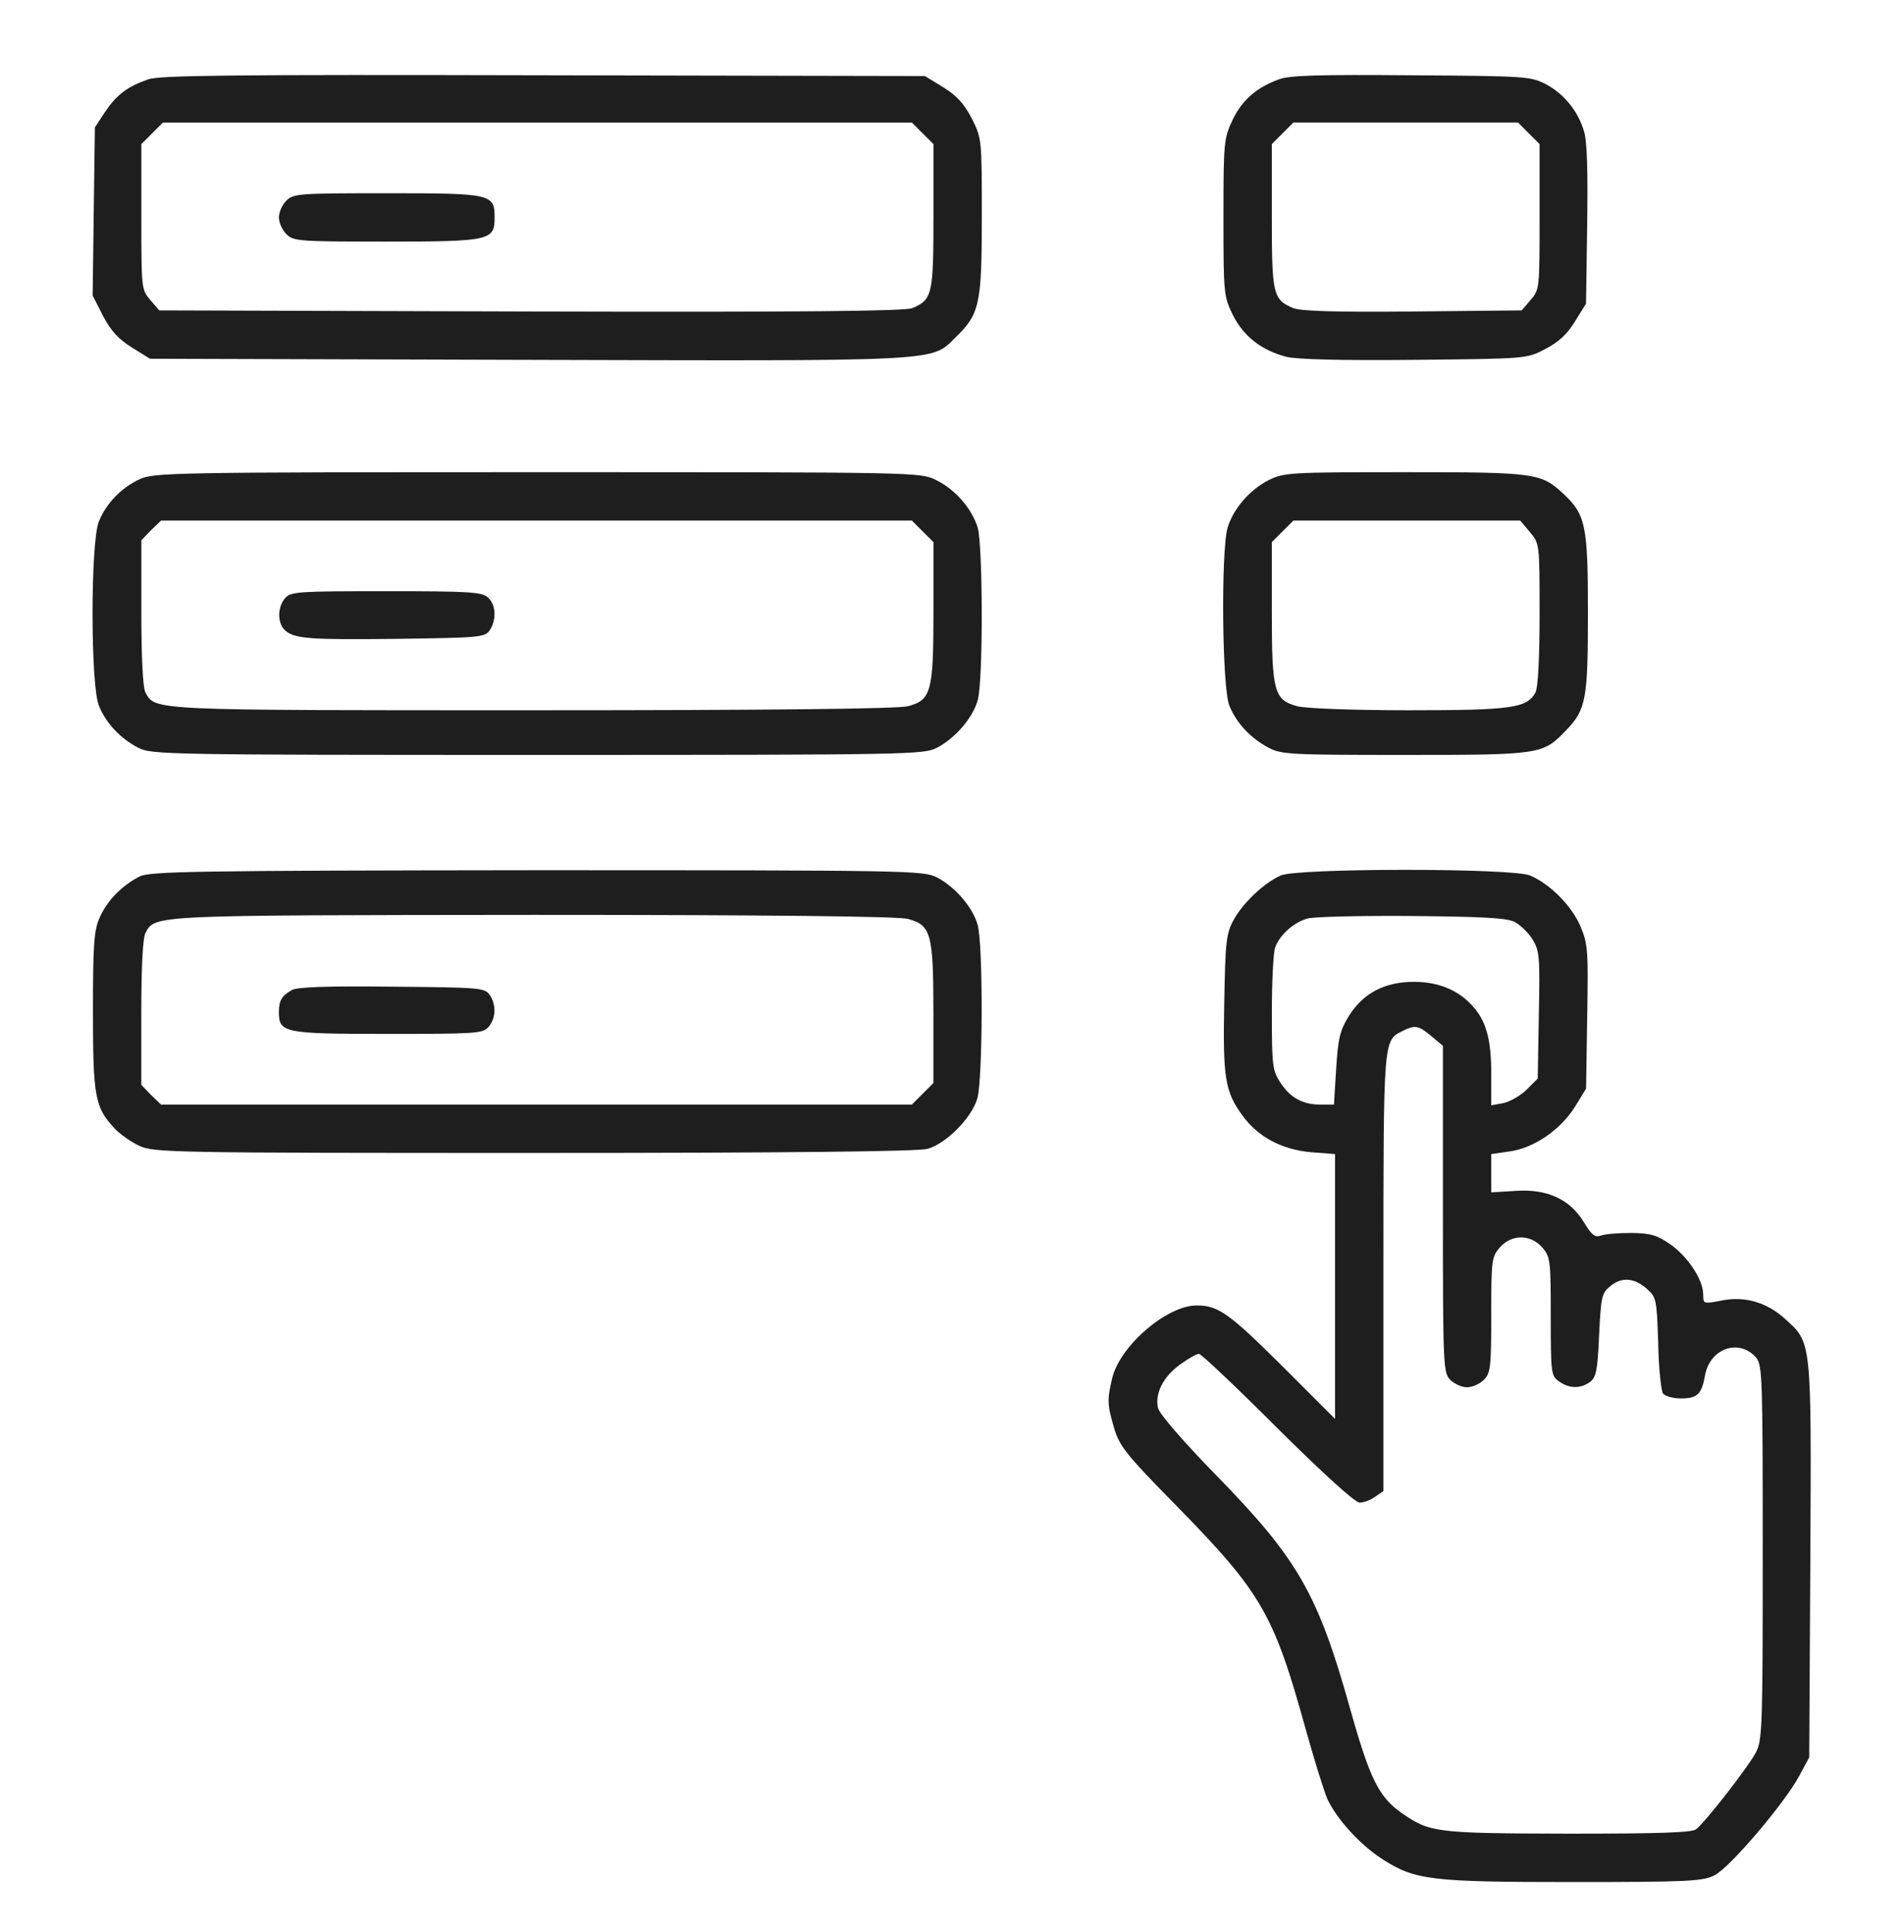 <svg width="70" height="71" viewBox="0 0 70 71" fill="none" xmlns="http://www.w3.org/2000/svg">
<g id="option 1">
<g id="Group">
<path id="Vector" d="M5.443 2.918C4.664 3.191 4.281 3.492 3.857 4.121L3.488 4.682L3.447 7.771L3.406 10.861L3.789 11.613C4.076 12.16 4.363 12.475 4.855 12.775L5.512 13.185L19.389 13.226C34.742 13.268 34.223 13.295 35.125 12.406C36.014 11.545 36.096 11.203 36.096 7.976C36.096 5.105 36.096 5.092 35.727 4.353C35.44 3.807 35.18 3.519 34.674 3.205L34.004 2.795L19.977 2.767C8.52 2.74 5.854 2.767 5.443 2.918ZM33.922 4.9L34.318 5.297V7.949C34.318 10.834 34.277 11.012 33.539 11.326C33.252 11.435 29.574 11.476 19.512 11.449L5.854 11.408L5.525 11.025C5.197 10.643 5.197 10.601 5.197 7.976V5.297L5.594 4.9L5.99 4.504H19.758H33.525L33.922 4.9Z" fill="#1E1E1E"/>
<path id="Vector_2" d="M10.527 7.375C10.377 7.525 10.254 7.799 10.254 7.99C10.254 8.182 10.377 8.455 10.527 8.605C10.787 8.865 10.979 8.879 14.191 8.879C18.006 8.879 18.184 8.838 18.184 8.004C18.184 7.129 18.088 7.102 14.246 7.102C10.979 7.102 10.787 7.115 10.527 7.375Z" fill="#1E1E1E"/>
<path id="Vector_3" d="M47.018 2.917C46.184 3.218 45.65 3.697 45.309 4.421C44.994 5.091 44.98 5.255 44.98 8.003C44.98 10.806 44.994 10.888 45.322 11.572C45.719 12.365 46.389 12.884 47.305 13.117C47.715 13.212 49.328 13.253 52.022 13.226C56.123 13.185 56.137 13.185 56.807 12.83C57.285 12.584 57.613 12.296 57.9 11.818L58.31 11.162L58.352 8.277C58.379 6.349 58.352 5.214 58.242 4.845C58.023 4.093 57.518 3.464 56.834 3.095C56.273 2.808 56.123 2.794 51.885 2.767C48.535 2.74 47.387 2.767 47.018 2.917ZM56.205 4.9L56.602 5.296V7.976C56.602 10.601 56.602 10.642 56.273 11.025L55.945 11.408L51.94 11.449C49.096 11.476 47.824 11.435 47.551 11.326C46.799 11.011 46.758 10.834 46.758 7.949V5.296L47.154 4.9L47.551 4.503H51.68H55.809L56.205 4.9Z" fill="#1E1E1E"/>
<path id="Vector_4" d="M5.128 17.615C4.458 17.93 3.912 18.49 3.638 19.16C3.324 19.898 3.324 25.203 3.638 25.941C3.898 26.584 4.431 27.145 5.087 27.486C5.58 27.732 6.085 27.746 19.757 27.746C33.511 27.746 33.935 27.732 34.441 27.486C35.124 27.131 35.767 26.379 35.945 25.736C36.15 25.025 36.136 20.062 35.945 19.393C35.726 18.682 35.111 17.984 34.414 17.643C33.826 17.355 33.744 17.355 19.744 17.355C6.345 17.355 5.648 17.369 5.128 17.615ZM33.921 19.529L34.318 19.926V22.482C34.318 25.422 34.236 25.723 33.388 25.955C33.06 26.051 28.398 26.105 19.648 26.105C5.498 26.105 5.703 26.119 5.347 25.449C5.251 25.271 5.197 24.15 5.197 22.51V19.857L5.552 19.488L5.921 19.133H19.716H33.525L33.921 19.529Z" fill="#1E1E1E"/>
<path id="Vector_5" d="M10.49 21.975C10.203 22.29 10.189 22.878 10.462 23.151C10.804 23.479 11.351 23.52 14.673 23.479C17.585 23.438 17.818 23.424 17.996 23.178C18.255 22.809 18.242 22.221 17.941 21.962C17.722 21.756 17.257 21.729 14.195 21.729C10.996 21.729 10.695 21.743 10.49 21.975Z" fill="#1E1E1E"/>
<path id="Vector_6" d="M46.649 17.643C45.952 17.998 45.35 18.682 45.132 19.393C44.886 20.24 44.926 25.312 45.2 25.941C45.46 26.584 45.993 27.145 46.649 27.486C47.114 27.732 47.497 27.746 51.68 27.746C56.671 27.746 56.725 27.732 57.587 26.83C58.311 26.078 58.38 25.695 58.38 22.523C58.38 19.311 58.298 18.914 57.477 18.148C56.657 17.383 56.452 17.355 51.653 17.355C47.428 17.355 47.21 17.369 46.649 17.643ZM56.247 19.557C56.602 19.98 56.602 19.98 56.602 22.564C56.602 24.164 56.548 25.271 56.452 25.449C56.137 26.023 55.604 26.105 51.79 26.105C49.725 26.105 47.975 26.037 47.688 25.955C46.84 25.723 46.758 25.422 46.758 22.482V19.926L47.155 19.529L47.551 19.133H51.721H55.891L56.247 19.557Z" fill="#1E1E1E"/>
<path id="Vector_7" d="M5.127 32.217C4.484 32.545 3.951 33.092 3.678 33.693C3.459 34.172 3.418 34.609 3.418 37.152C3.418 40.31 3.486 40.693 4.211 41.473C4.416 41.691 4.826 41.978 5.127 42.115C5.646 42.361 6.33 42.375 19.619 42.375C29.107 42.375 33.728 42.32 34.098 42.225C34.781 42.033 35.711 41.103 35.93 40.379C36.135 39.668 36.148 34.732 35.943 33.994C35.766 33.352 35.123 32.6 34.44 32.244C33.934 31.998 33.51 31.984 19.729 31.984C7.068 31.998 5.496 32.025 5.127 32.217ZM33.387 33.775C34.234 34.008 34.316 34.309 34.316 37.248V39.805L33.92 40.201L33.523 40.598H19.715H5.92L5.551 40.242L5.195 39.873V37.221C5.195 35.58 5.25 34.459 5.346 34.295C5.701 33.625 5.469 33.639 19.619 33.625C28.396 33.625 33.059 33.68 33.387 33.775Z" fill="#1E1E1E"/>
<path id="Vector_8" d="M10.732 36.387C10.363 36.592 10.254 36.77 10.254 37.193C10.254 37.959 10.418 38 14.246 38C17.445 38 17.746 37.986 17.951 37.754C18.238 37.44 18.252 36.906 17.992 36.551C17.814 36.305 17.582 36.291 14.396 36.264C12.018 36.236 10.924 36.277 10.732 36.387Z" fill="#1E1E1E"/>
<path id="Vector_9" d="M47.087 32.176C46.472 32.449 45.693 33.188 45.351 33.816C45.077 34.322 45.05 34.623 45.009 36.852C44.954 39.586 45.036 40.119 45.665 40.98C46.239 41.787 47.128 42.252 48.195 42.348L49.083 42.416V47.283V52.15L47.142 50.209C45.187 48.268 44.79 47.98 43.997 47.98C42.904 47.98 41.195 49.443 40.894 50.633C40.702 51.44 40.702 51.617 40.962 52.492C41.154 53.148 41.4 53.463 43.259 55.35C46.39 58.549 46.827 59.315 48.003 63.553C48.304 64.633 48.659 65.781 48.796 66.109C49.124 66.834 49.999 67.805 50.833 68.338C52.036 69.103 52.611 69.172 57.833 69.172C62.044 69.172 62.605 69.144 63.029 68.926C63.589 68.652 65.612 66.273 66.146 65.275L66.515 64.592L66.556 57.346C66.597 49.211 66.611 49.361 65.626 48.473C64.943 47.857 64.136 47.625 63.275 47.803C62.632 47.926 62.618 47.926 62.618 47.584C62.618 47.037 62.058 46.19 61.415 45.738C60.923 45.397 60.704 45.328 59.98 45.315C59.515 45.315 59.009 45.355 58.859 45.41C58.64 45.492 58.517 45.397 58.23 44.918C57.71 44.07 56.876 43.688 55.714 43.77L54.825 43.824V43.113V42.416L55.495 42.32C56.398 42.197 57.368 41.527 57.902 40.68L58.312 40.01L58.353 37.371C58.394 34.924 58.38 34.705 58.107 34.049C57.779 33.283 56.972 32.477 56.247 32.176C55.605 31.902 47.716 31.902 47.087 32.176ZM55.687 33.885C55.892 33.994 56.193 34.281 56.343 34.527C56.603 34.951 56.617 35.17 56.575 37.316L56.534 39.641L56.124 40.051C55.906 40.27 55.509 40.488 55.277 40.543L54.825 40.625V39.449C54.825 38.178 54.634 37.494 54.101 36.934C53.581 36.373 52.857 36.086 51.982 36.086C50.902 36.086 50.109 36.51 49.589 37.344C49.261 37.877 49.193 38.164 49.124 39.285L49.042 40.598H48.55C47.894 40.598 47.443 40.352 47.074 39.791C46.786 39.353 46.759 39.19 46.759 37.234C46.759 36.086 46.814 34.992 46.882 34.815C47.06 34.35 47.552 33.912 48.058 33.762C48.277 33.693 50.013 33.652 51.886 33.666C54.525 33.693 55.386 33.734 55.687 33.885ZM52.624 38.082L53.048 38.438V44.44C53.048 50.264 53.062 50.455 53.322 50.715C53.472 50.865 53.745 50.988 53.937 50.988C54.128 50.988 54.402 50.865 54.552 50.715C54.798 50.469 54.825 50.264 54.825 48.336C54.825 46.312 54.839 46.203 55.14 45.848C55.577 45.355 56.275 45.355 56.712 45.861C56.999 46.203 57.013 46.34 57.013 48.391C57.013 50.482 57.027 50.565 57.314 50.77C57.697 51.043 58.107 51.043 58.449 50.797C58.681 50.633 58.736 50.373 58.79 49.074C58.859 47.68 58.886 47.529 59.187 47.283C59.611 46.928 60.062 46.955 60.527 47.352C60.896 47.68 60.909 47.721 60.964 49.375C60.978 50.291 61.074 51.139 61.142 51.221C61.224 51.316 61.511 51.398 61.798 51.398C62.4 51.398 62.564 51.248 62.687 50.537C62.878 49.539 63.958 49.184 64.573 49.908C64.792 50.182 64.806 50.728 64.806 57.059C64.806 63.416 64.792 63.949 64.56 64.4C64.3 64.906 62.742 66.916 62.359 67.231C62.208 67.353 61.06 67.394 57.642 67.394C52.775 67.381 52.57 67.353 51.544 66.643C50.697 66.055 50.368 65.398 49.644 62.828C48.454 58.576 47.73 57.305 44.681 54.188C43.519 52.998 42.63 51.973 42.575 51.754C42.452 51.234 42.753 50.605 43.382 50.154C43.683 49.935 43.997 49.758 44.079 49.758C44.161 49.758 45.46 50.988 46.964 52.492C48.673 54.188 49.822 55.227 49.986 55.227C50.136 55.227 50.396 55.131 50.56 55.008L50.861 54.803V46.777C50.861 38.191 50.861 38.246 51.544 37.904C52.023 37.658 52.146 37.685 52.624 38.082Z" fill="#1E1E1E"/>
</g>
</g>
</svg>
